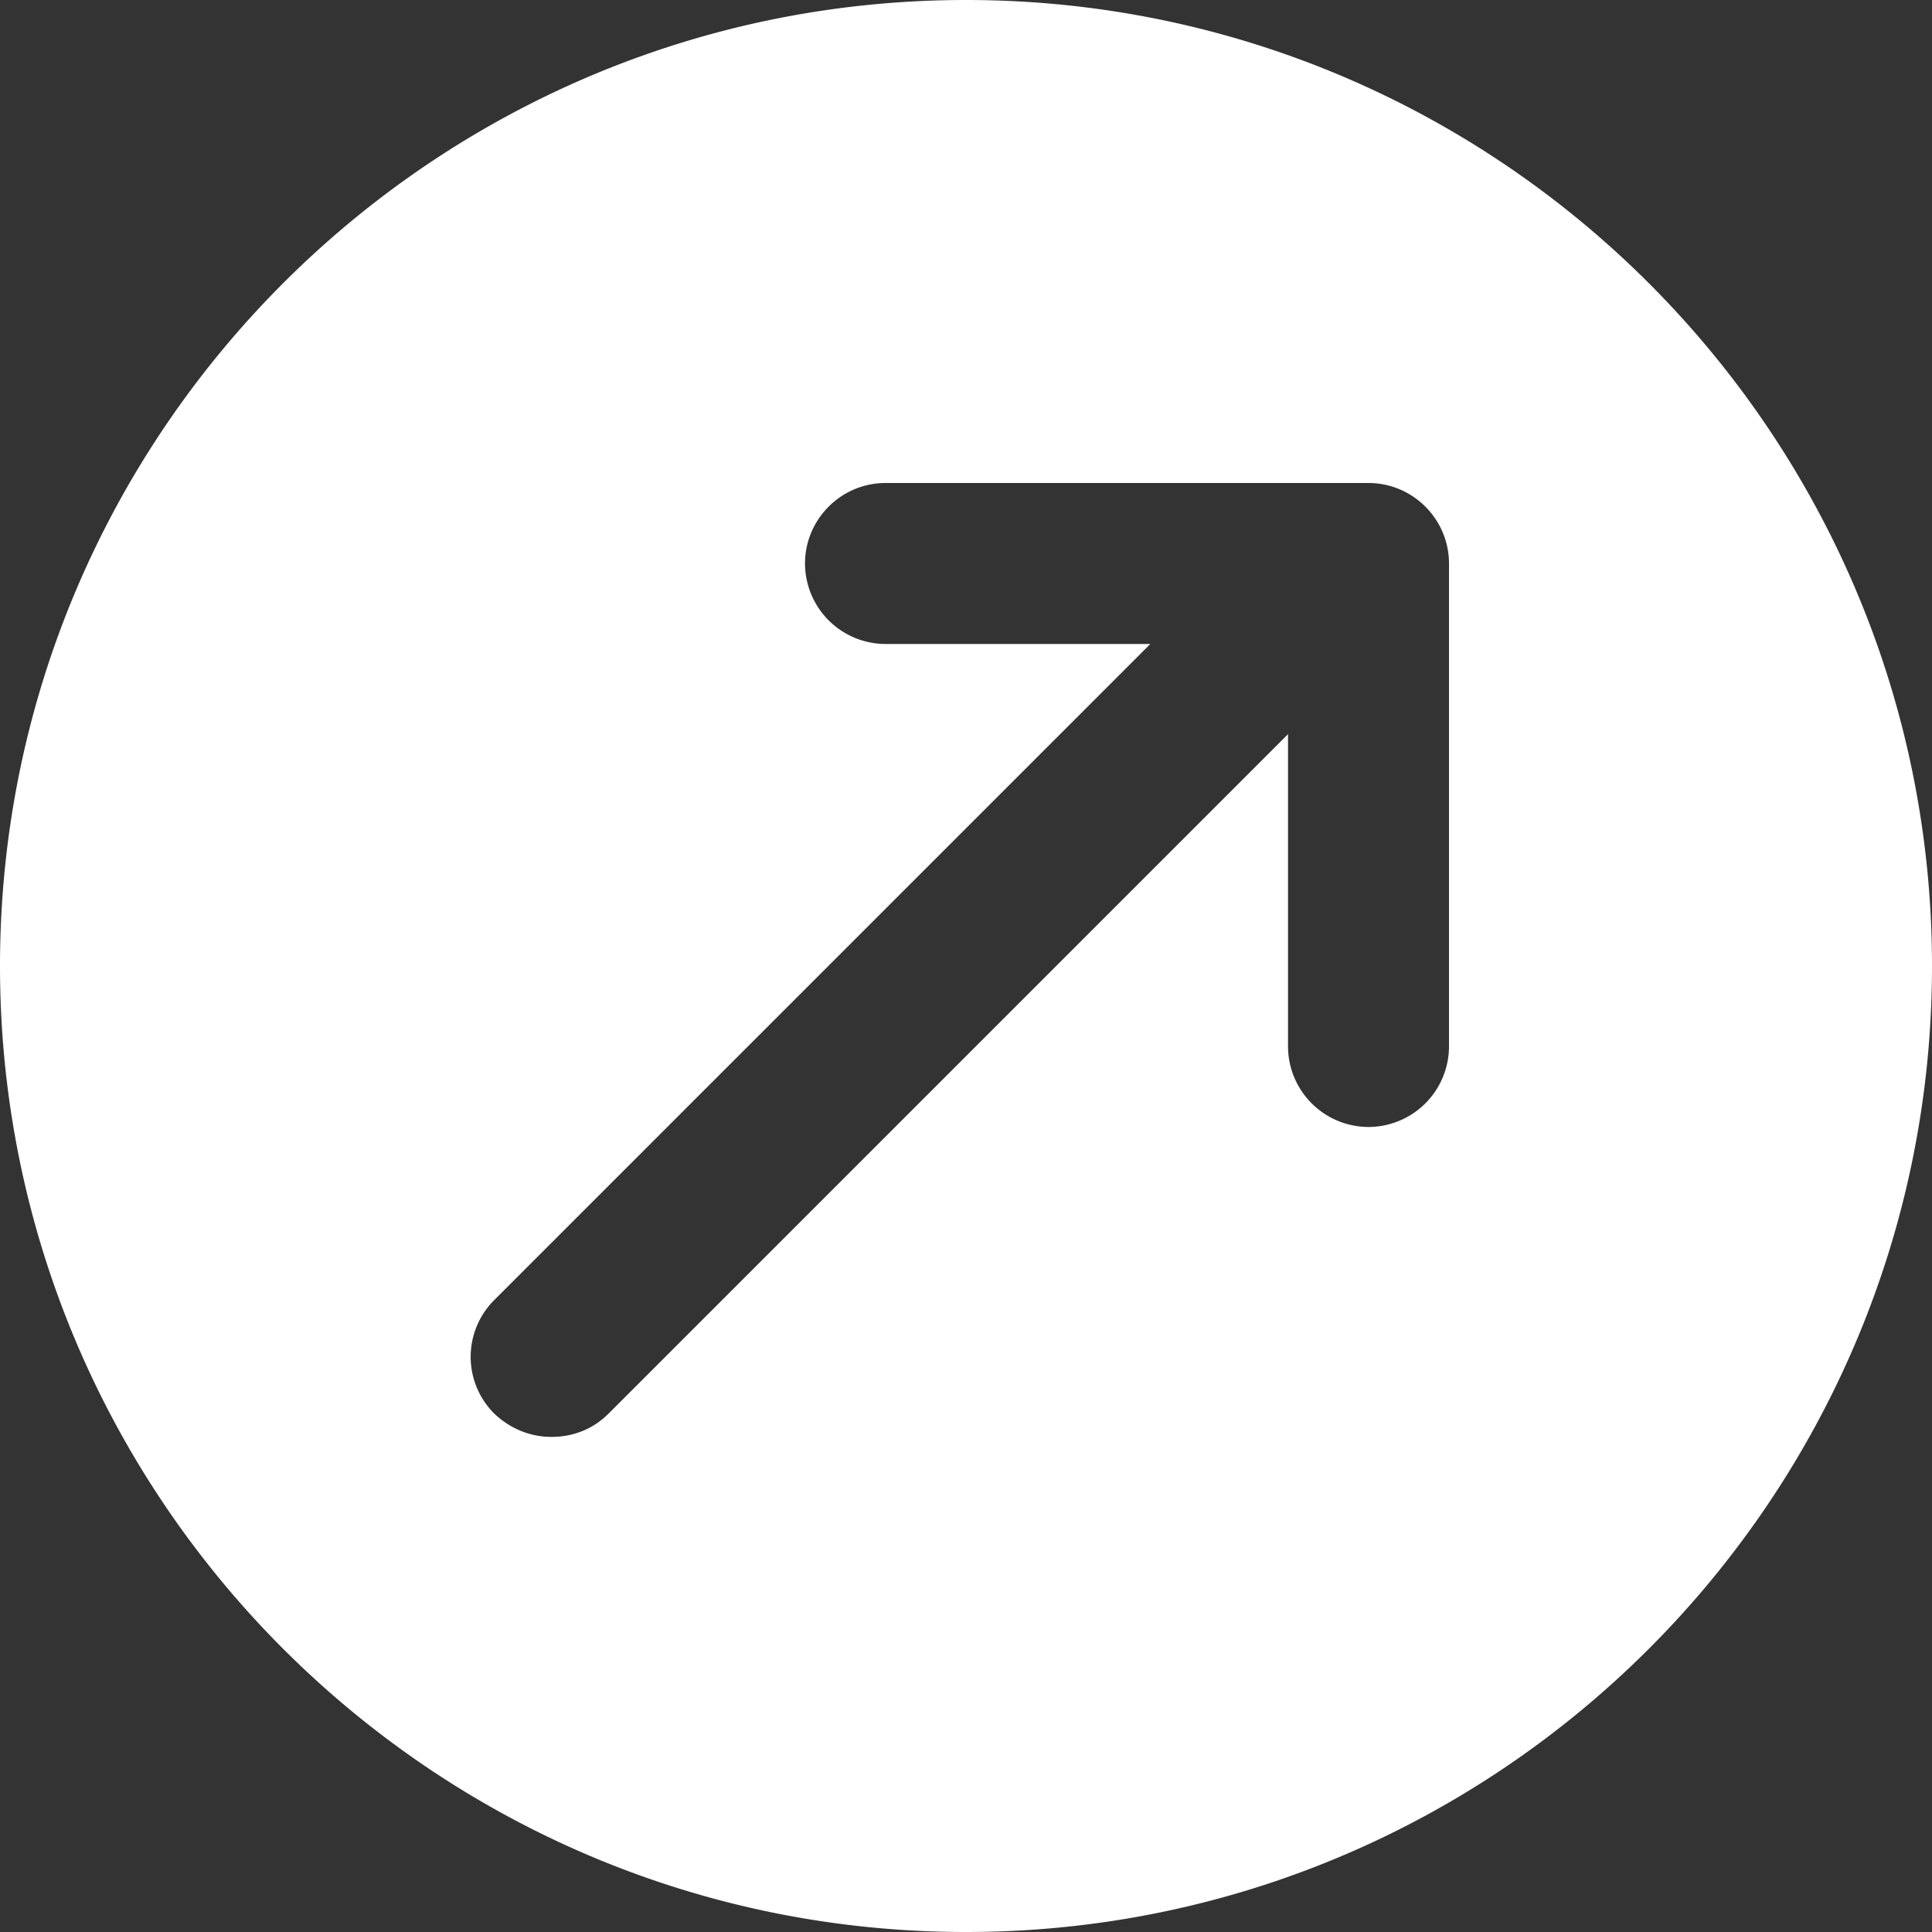 <svg width="34" height="34" fill="none" xmlns="http://www.w3.org/2000/svg"><rect width="100%" height="100%" fill="#333333" stroke="none"/><g clip-path="url(#clip0_1412_237)"><path d="M17 0C7.622 0 0 7.622 0 17s7.622 17 17 17 17-7.622 17-17S26.378 0 17 0Zm8.5 18.417a1.42 1.42 0 0 1-1.417 1.416 1.42 1.42 0 0 1-1.416-1.416V12.92L10.71 24.877c-.283.283-.638.41-1.006.41s-.722-.141-1.006-.41a1.41 1.41 0 0 1 0-1.998l11.546-11.546h-4.66a1.42 1.42 0 0 1-1.417-1.416c0-.78.637-1.417 1.416-1.417h8.5c.78 0 1.417.637 1.417 1.417v8.5Z" fill="#fff"/></g><defs><clipPath id="clip0_1412_237"><path fill="#fff" d="M0 0h34v34H0z"/></clipPath></defs></svg>